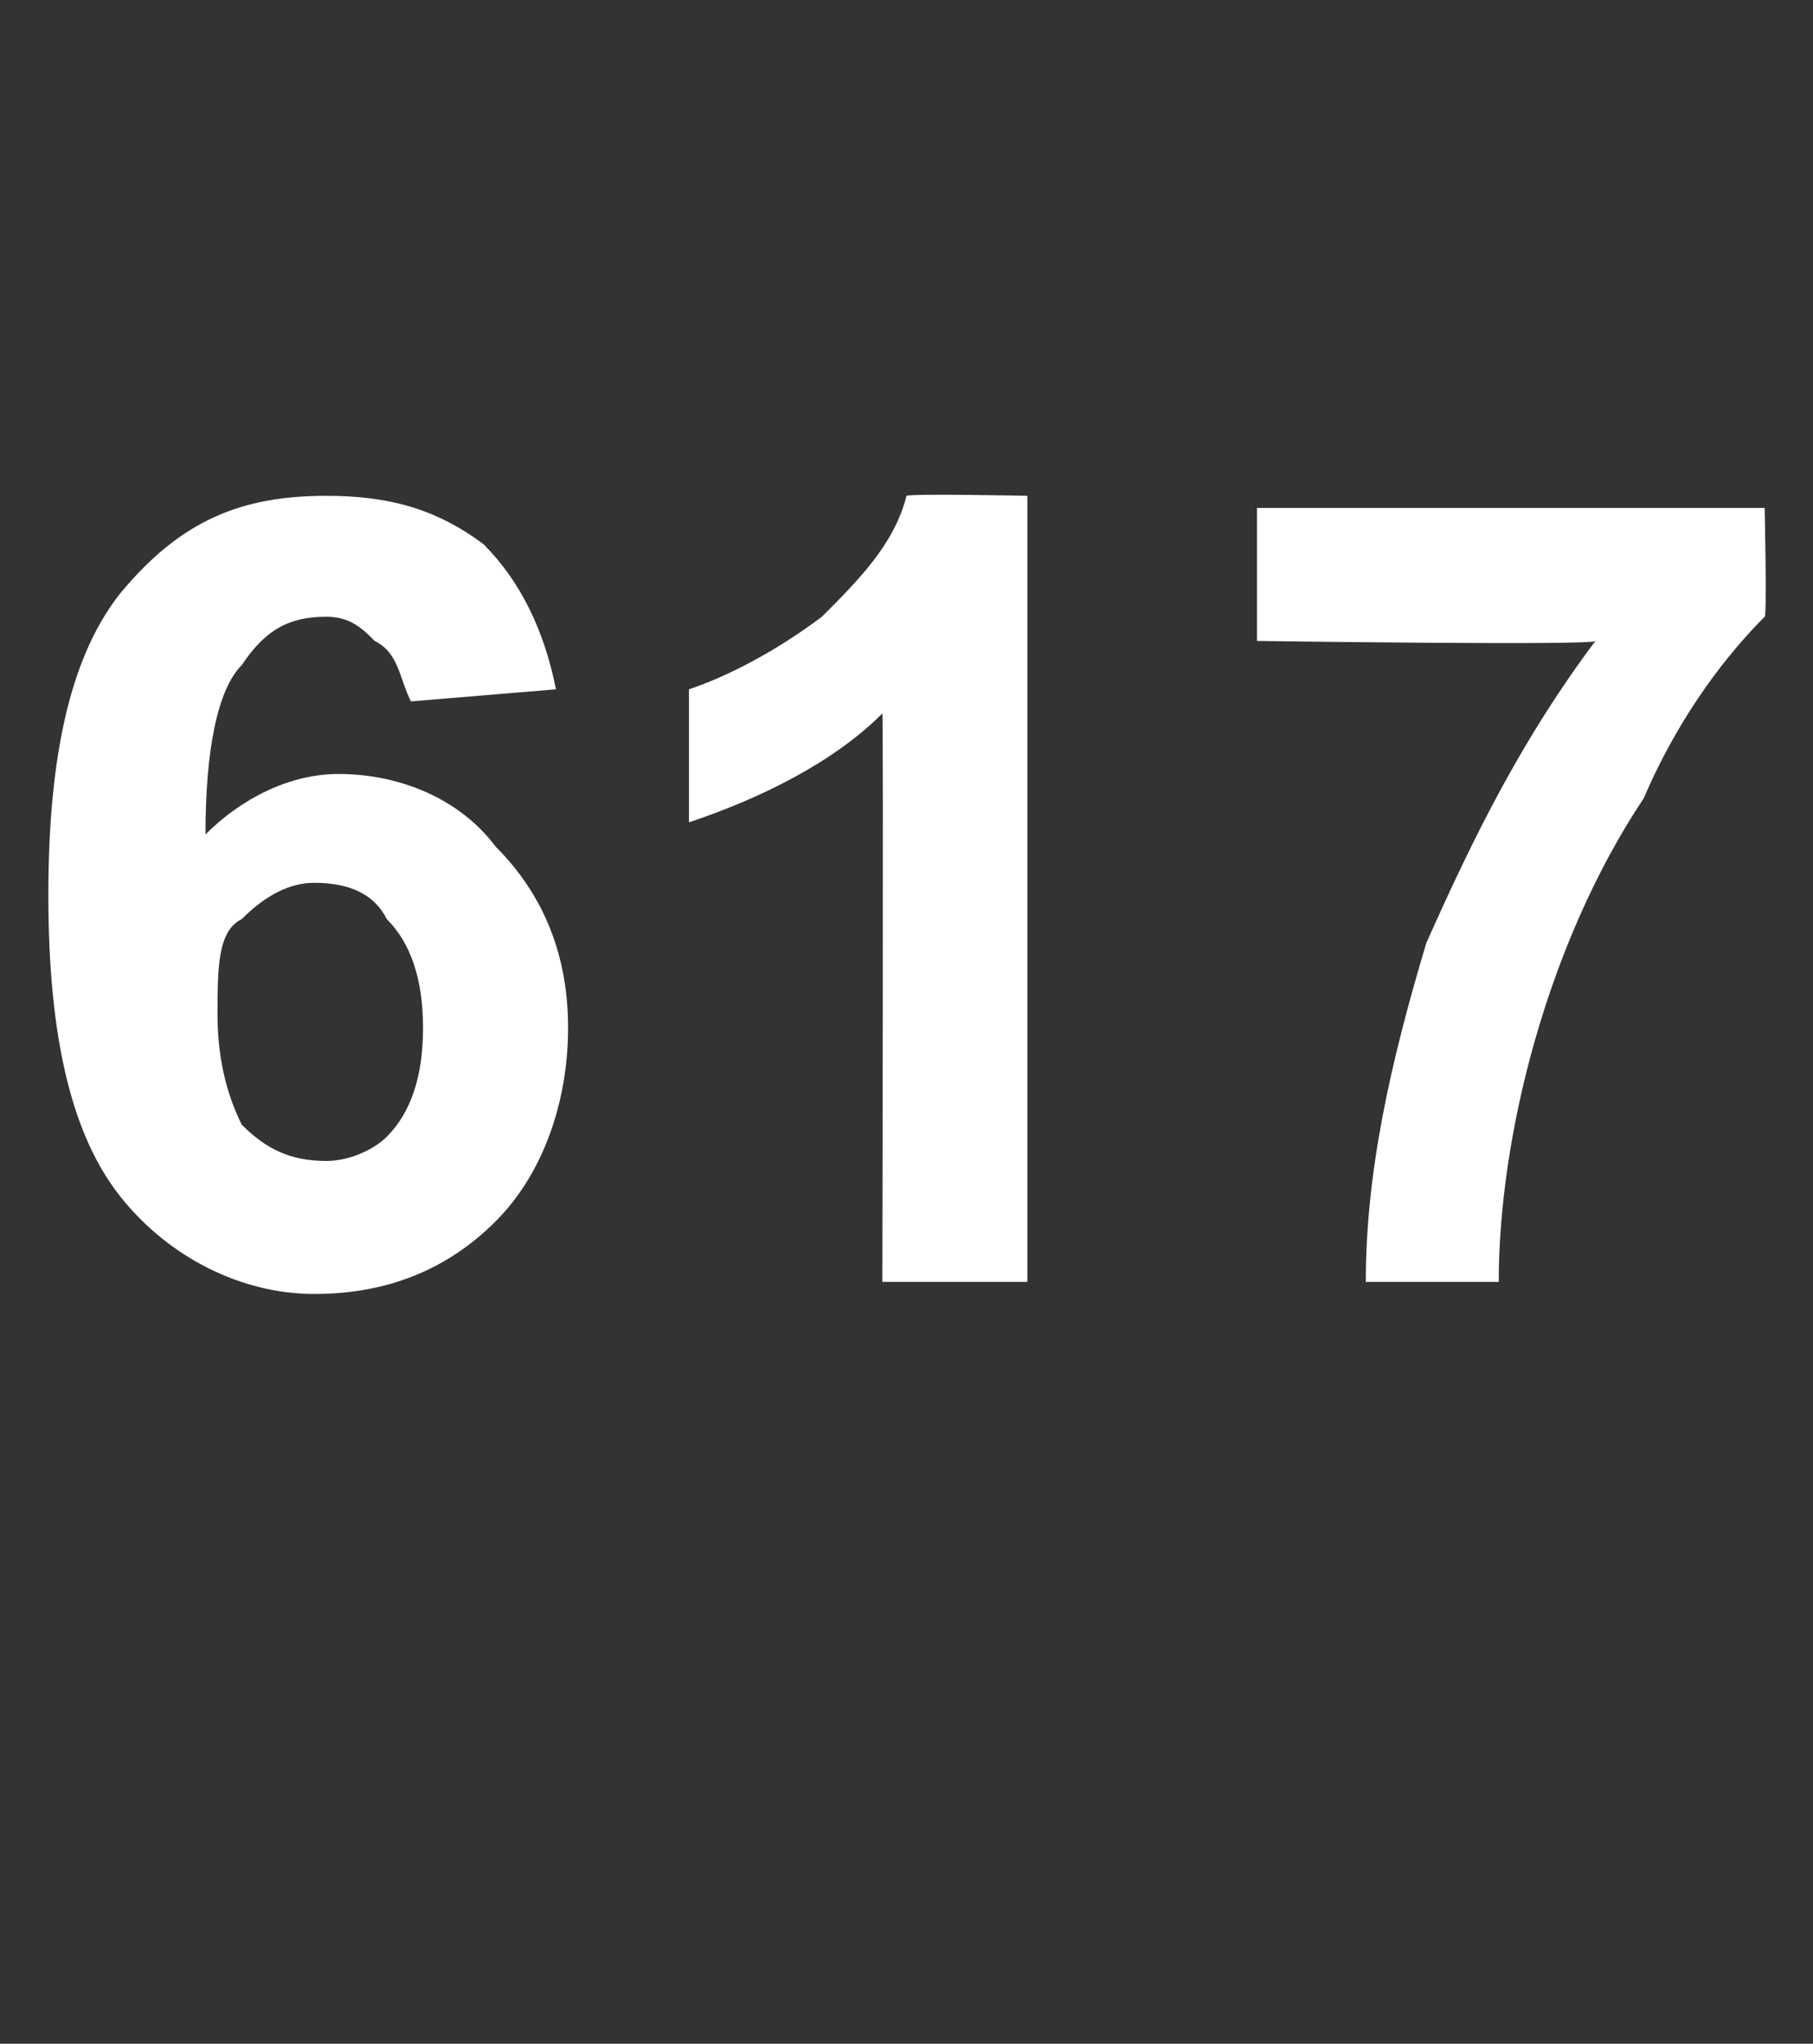 <?xml version="1.0" standalone="no"?>
<!DOCTYPE svg PUBLIC "-//W3C//DTD SVG 1.1//EN" "http://www.w3.org/Graphics/SVG/1.1/DTD/svg11.dtd">
<svg xmlns="http://www.w3.org/2000/svg" version="1.1" width="15px" height="16.9px" viewBox="0 -4 15 16.9" style="top:-4px">
  <rect x="0" y="-4" width="15" height="16.9" fill="#333333" stroke="none"/>
  <desc>617</desc>
  <defs/>
  <g id="Polygon63940">
    <path d="M 4.6 1.7 C 4.6 1.7 3.4 1.8 3.4 1.8 C 3.3 1.6 3.3 1.4 3.1 1.3 C 3 1.2 2.9 1.1 2.7 1.1 C 2.4 1.1 2.2 1.2 2 1.5 C 1.8 1.7 1.7 2.2 1.7 2.9 C 2 2.6 2.4 2.4 2.8 2.4 C 3.3 2.4 3.8 2.6 4.1 3 C 4.5 3.4 4.7 3.9 4.7 4.5 C 4.7 5.1 4.5 5.7 4.1 6.1 C 3.7 6.5 3.2 6.7 2.6 6.7 C 2 6.7 1.4 6.4 1 5.9 C 0.6 5.4 0.4 4.6 0.4 3.4 C 0.4 2.2 0.6 1.4 1 0.9 C 1.5 0.3 2 0.1 2.7 0.1 C 3.2 0.1 3.6 0.2 4 0.5 C 4.3 0.8 4.5 1.2 4.6 1.7 Z M 1.8 4.4 C 1.8 4.8 1.9 5.1 2 5.3 C 2.2 5.5 2.4 5.6 2.7 5.6 C 2.9 5.6 3.1 5.5 3.2 5.4 C 3.4 5.2 3.5 4.9 3.5 4.5 C 3.5 4.1 3.4 3.8 3.2 3.6 C 3.1 3.4 2.9 3.3 2.6 3.3 C 2.4 3.3 2.2 3.4 2 3.6 C 1.8 3.7 1.8 4 1.8 4.4 Z M 8.5 6.6 L 7.3 6.6 C 7.3 6.6 7.31 1.9 7.3 1.9 C 6.9 2.3 6.3 2.6 5.7 2.8 C 5.7 2.8 5.7 1.7 5.7 1.7 C 6 1.6 6.4 1.4 6.8 1.1 C 7.1 0.8 7.4 0.5 7.5 0.1 C 7.55 0.08 8.5 0.1 8.5 0.1 L 8.5 6.6 Z M 10.4 1.3 L 10.4 0.2 L 14.6 0.2 C 14.6 0.2 14.62 1.09 14.6 1.1 C 14.3 1.4 13.9 1.9 13.6 2.6 C 13.2 3.2 12.9 3.9 12.7 4.6 C 12.5 5.3 12.4 6 12.4 6.6 C 12.4 6.6 11.3 6.6 11.3 6.6 C 11.3 5.7 11.5 4.8 11.8 3.8 C 12.2 2.9 12.6 2.1 13.2 1.3 C 13.2 1.34 10.4 1.3 10.4 1.3 Z " stroke="none" fill="#fff"/>
  </g>
</svg>